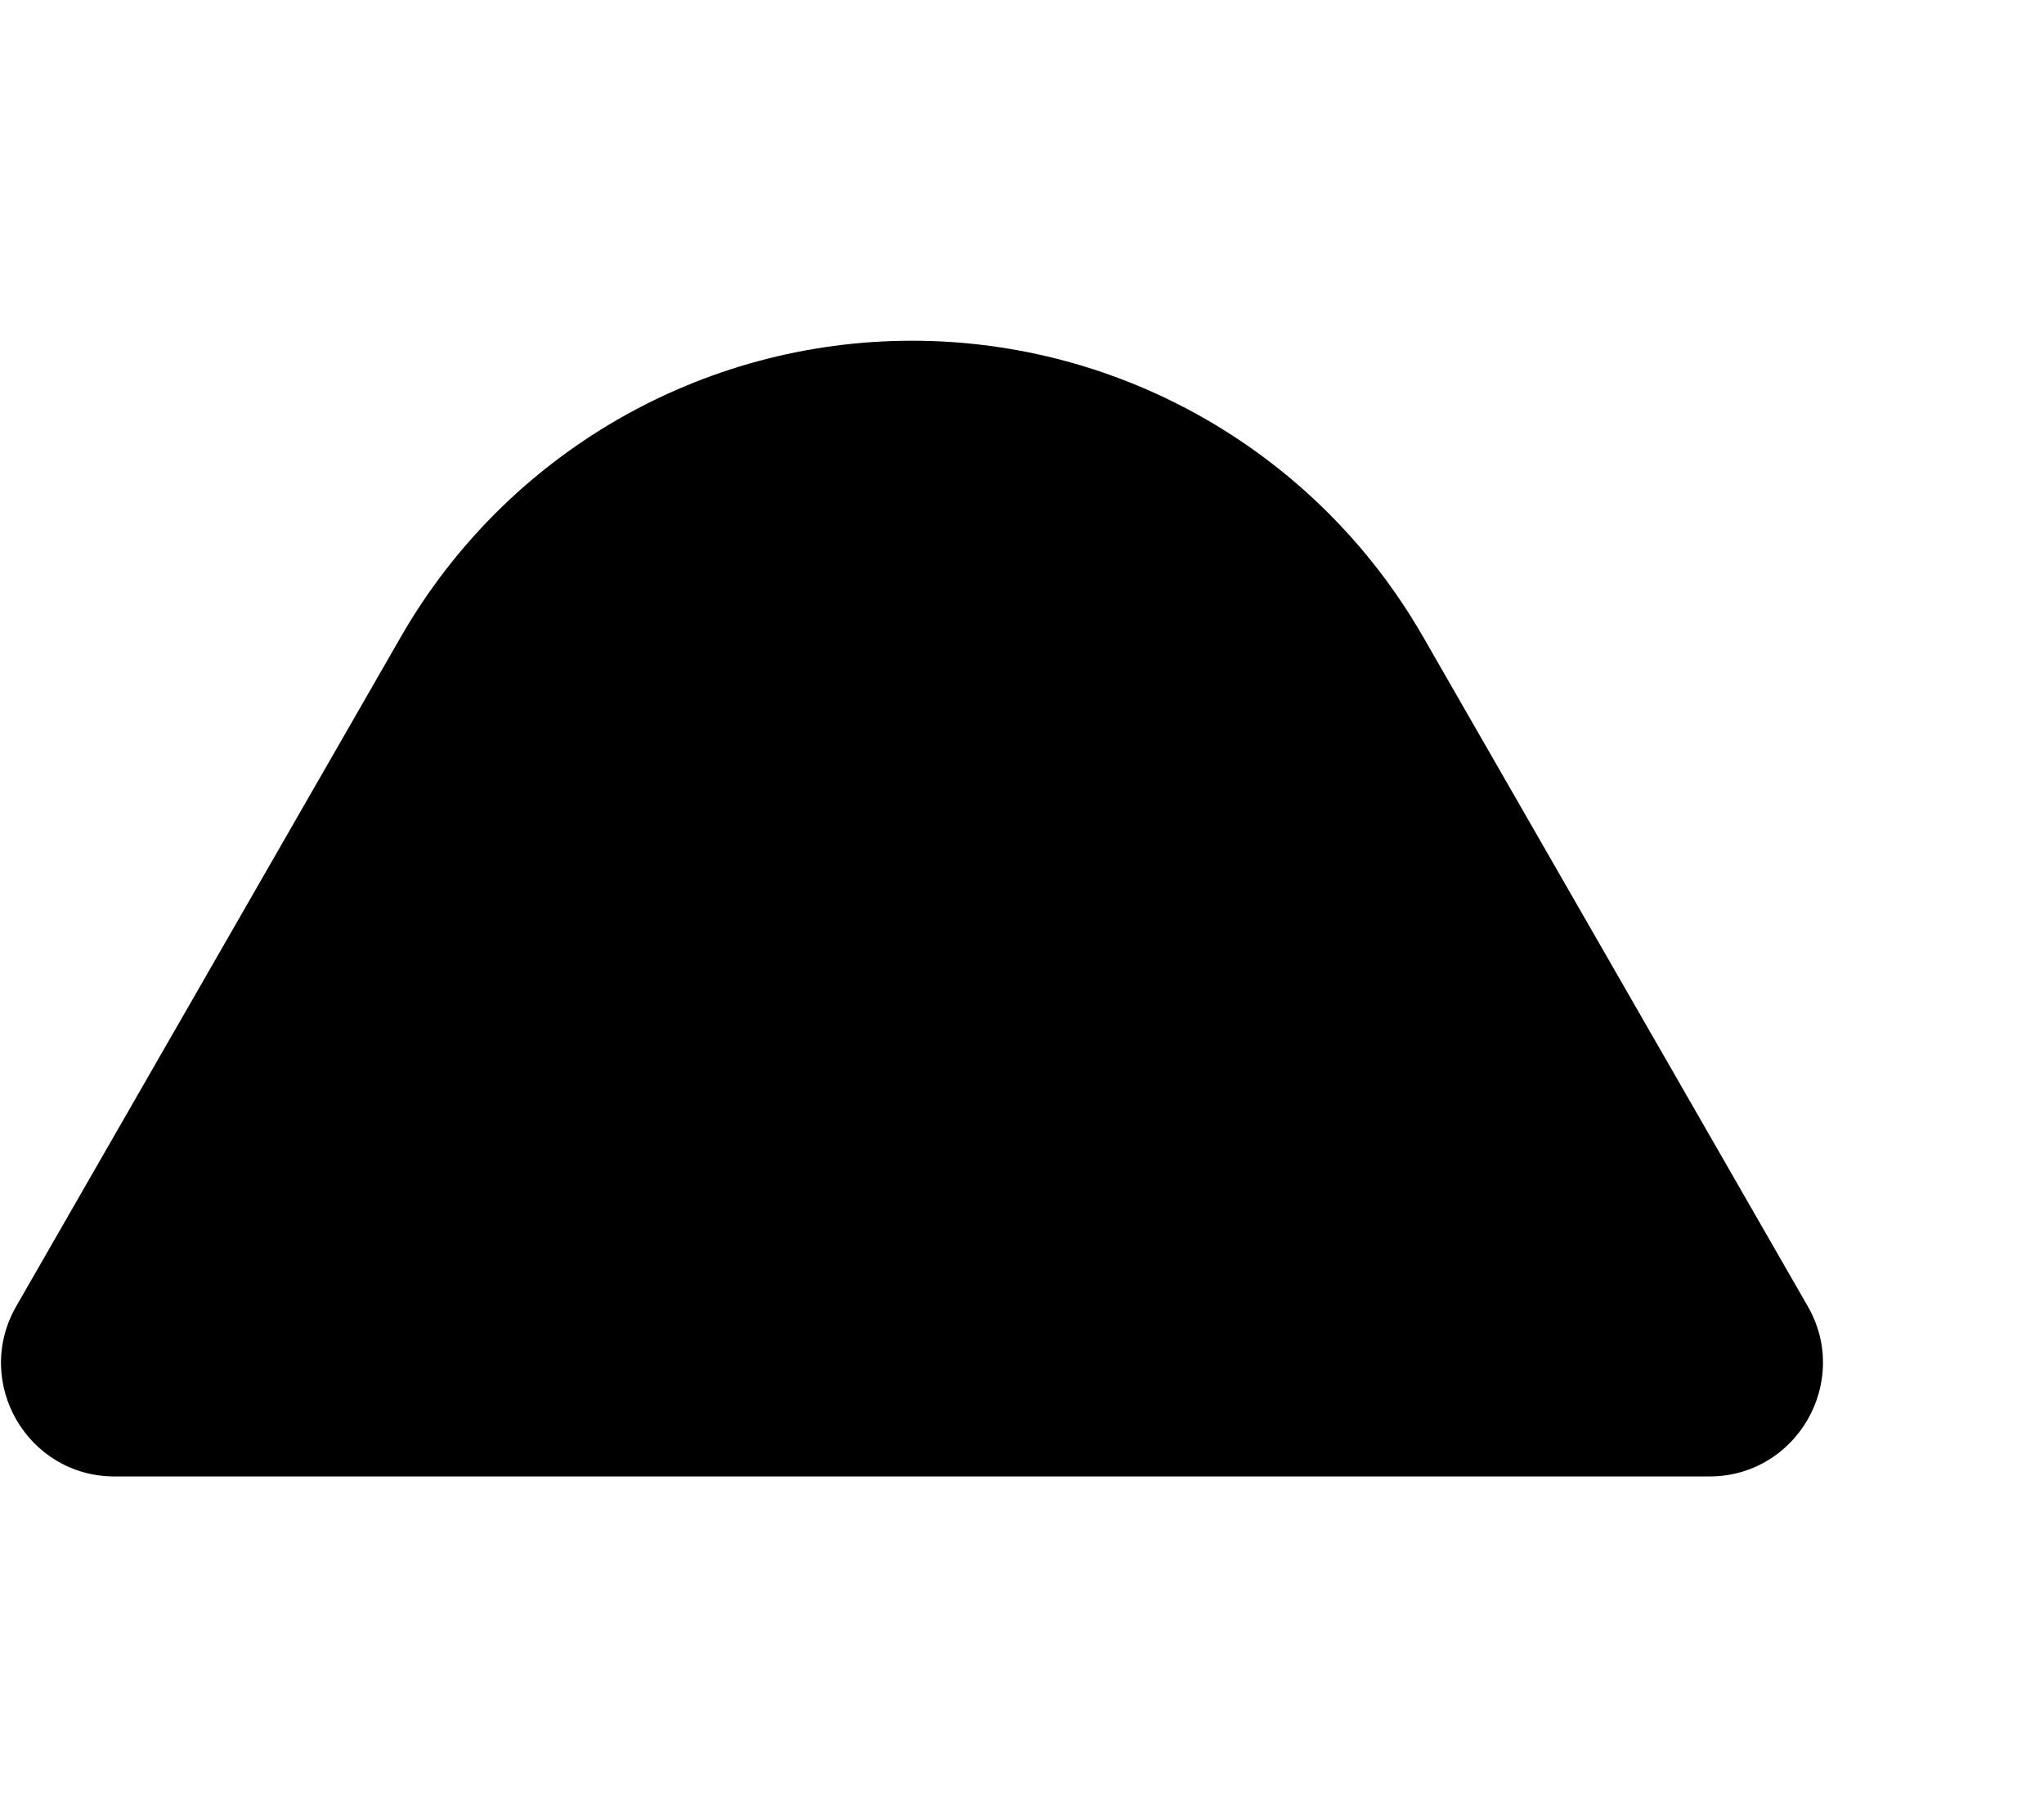 <svg xmlns="http://www.w3.org/2000/svg" viewBox="0 0 576 512"><!--! Font Awesome Free 6.3.0 by @fontawesome - https://fontawesome.com License - https://fontawesome.com/license/free (Icons: CC BY 4.0, Fonts: SIL OFL 1.1, Code: MIT License) Copyright 2023 Fonticons, Inc.--><path d="M113.1 179.2C142.8 127.7 197.6 96 257 96s114.2 31.7 143.9 83.2L509.4 368c12.3 21.3-3.1 48-27.7 48H32.3c-24.6 0-40-26.6-27.7-48l108.5-188.8z"/></svg>